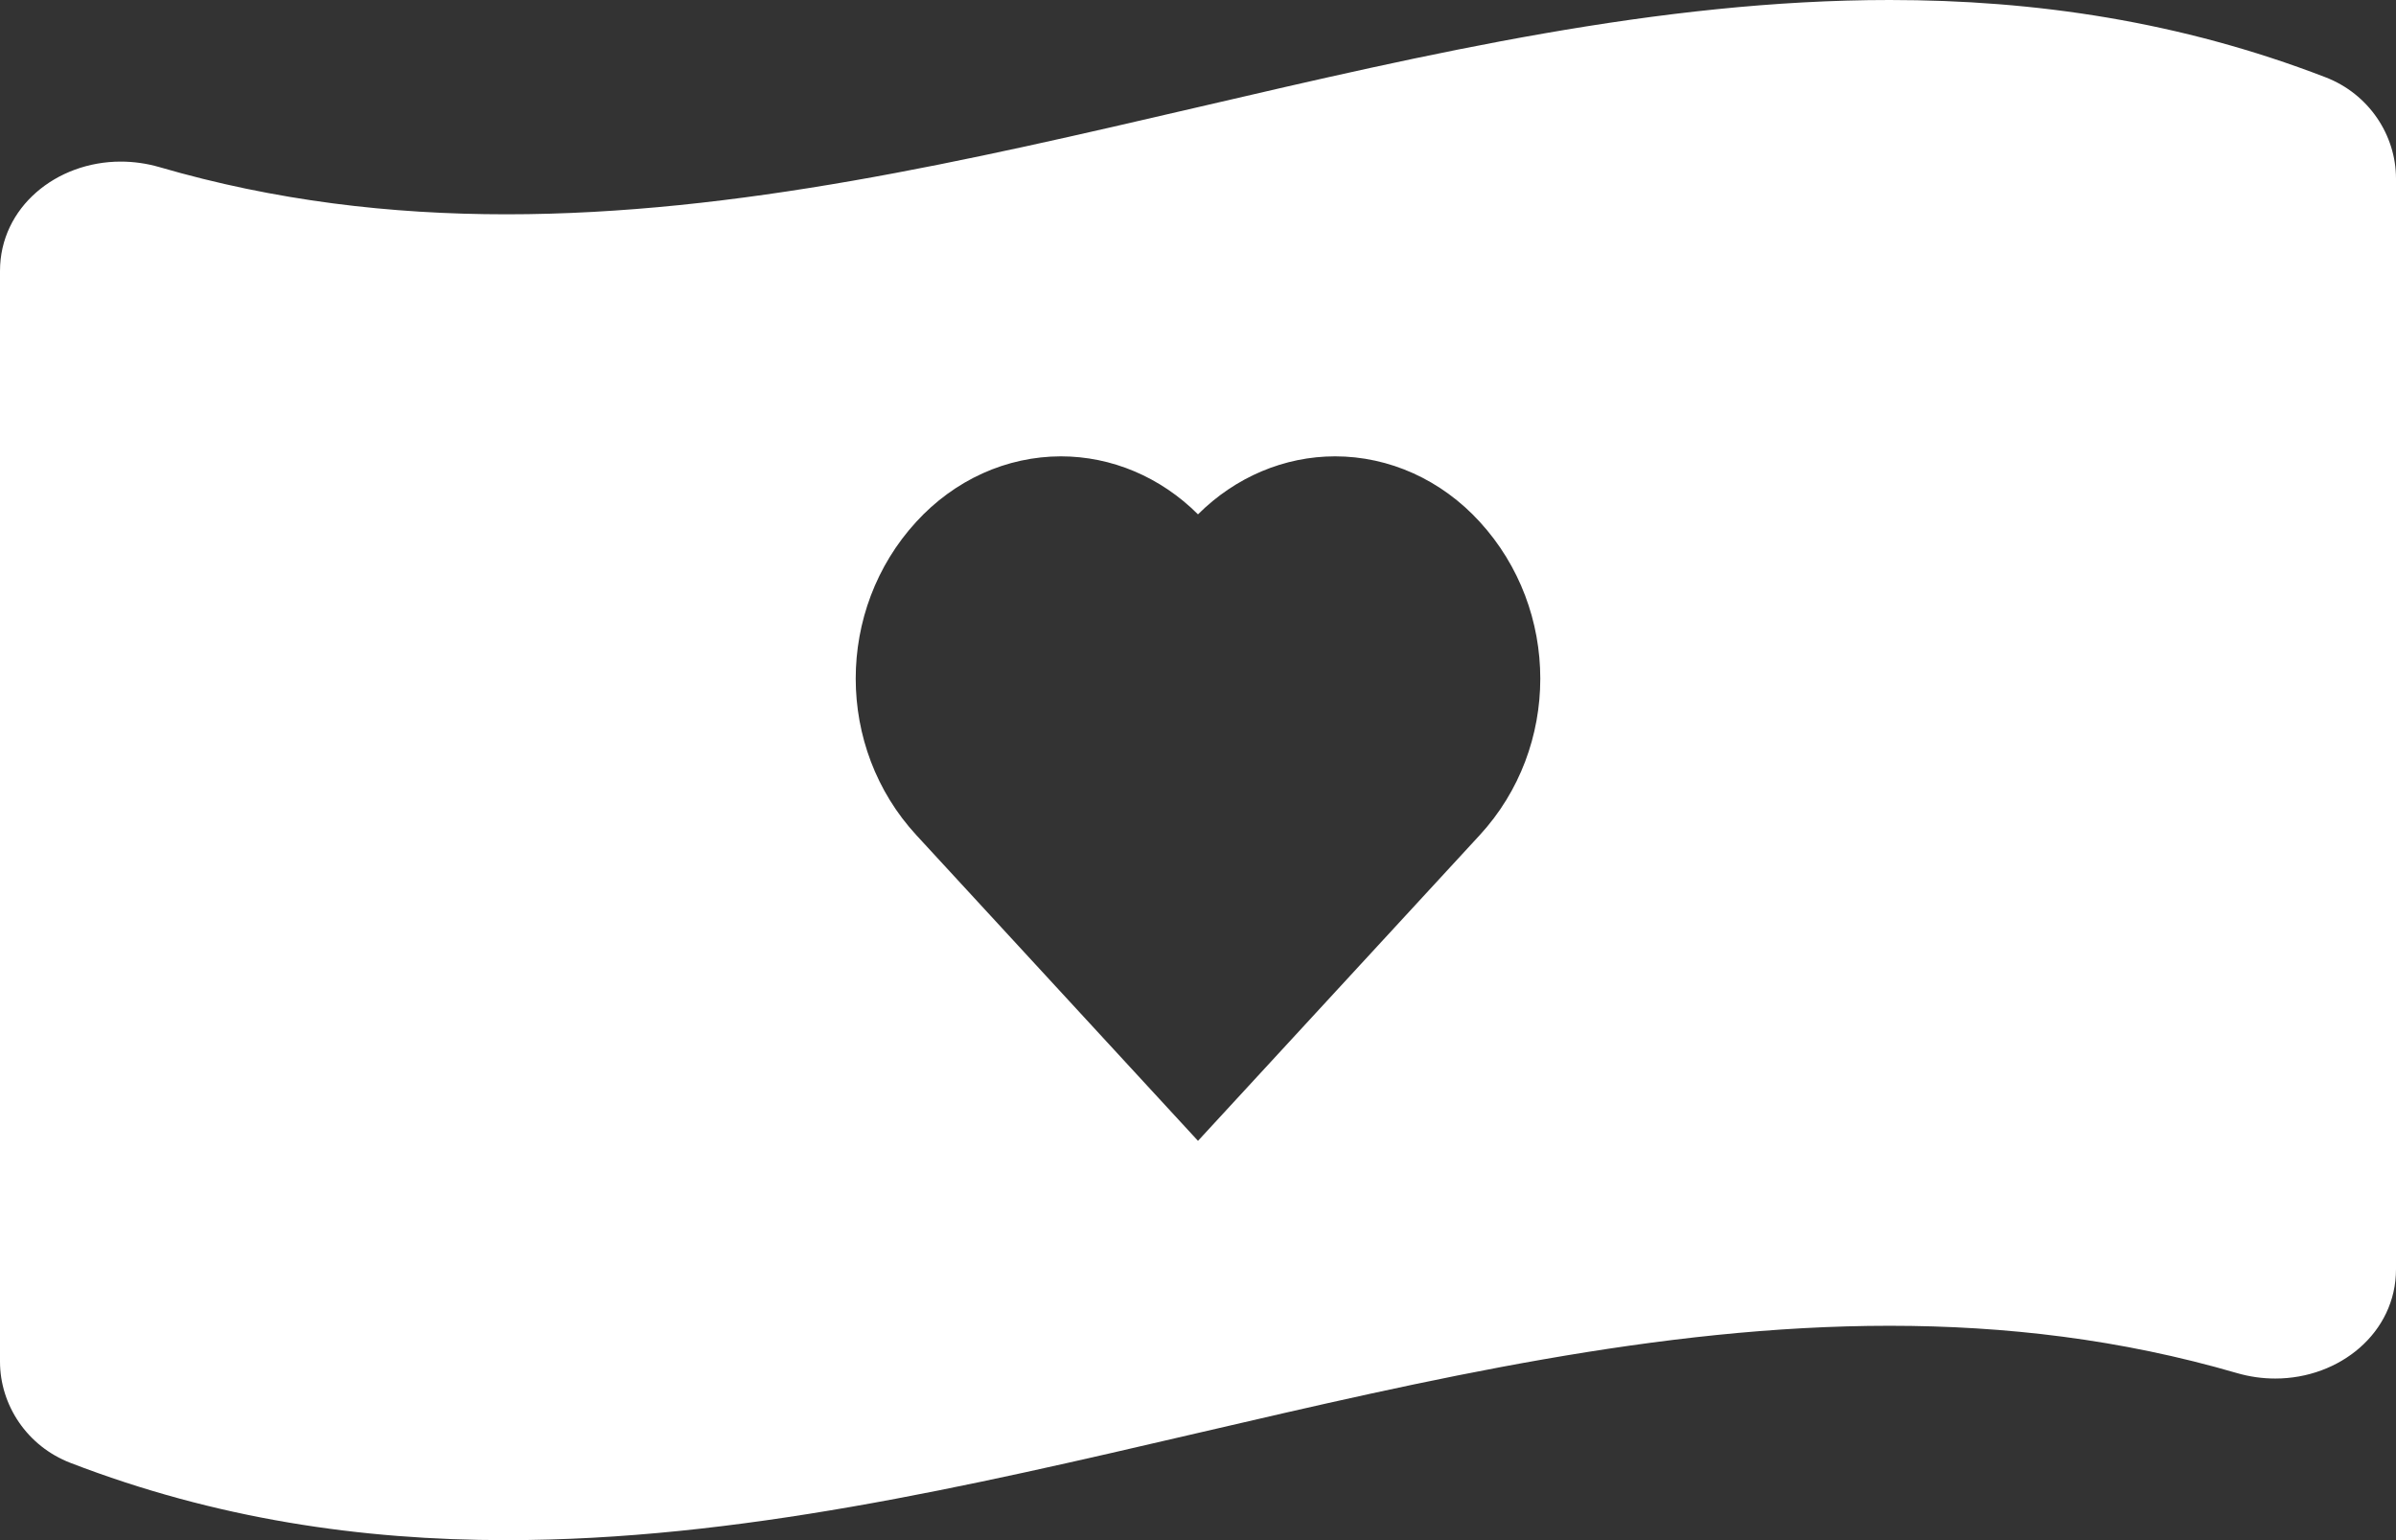 <svg width="42" height="27" viewBox="0 0 42 27" fill="none" xmlns="http://www.w3.org/2000/svg">
<rect x="0" y="0" width="42" height="27" fill="#333333" stroke="none"/>
<path fill-rule="evenodd" clip-rule="evenodd" d="M33.124 7.24864e-08C35.67 7.24864e-08 38.217 0.373 40.763 1.354C41.525 1.647 41.999 2.368 42 3.13V22.25C42 23.364 41.013 24.167 39.884 24.167C39.66 24.167 39.432 24.136 39.204 24.069C37.177 23.479 35.151 23.242 33.124 23.242C29.083 23.242 25.041 24.182 21 25.121C16.959 26.061 12.917 27 8.876 27C6.329 27 3.782 26.627 1.236 25.646C0.474 25.353 0 24.631 0 23.87V4.75C0 3.635 0.987 2.833 2.116 2.833C2.339 2.833 2.568 2.864 2.796 2.93C4.823 3.521 6.849 3.757 8.876 3.757C12.917 3.757 16.958 2.818 20.999 1.879C25.04 0.939 29.082 -0 33.124 7.24864e-08ZM24.776 8.298C25.21 8.495 25.605 8.783 25.936 9.145C27.355 10.691 27.354 13.104 25.938 14.641L21 20L16.063 14.641C14.646 13.104 14.646 10.691 16.061 9.148C16.393 8.785 16.788 8.496 17.223 8.299C17.658 8.102 18.125 8.001 18.596 8C19.487 8 20.345 8.363 21 9.017C21.656 8.363 22.514 8 23.404 8C23.875 8 24.341 8.102 24.776 8.298Z" fill="white"/>
</svg>
